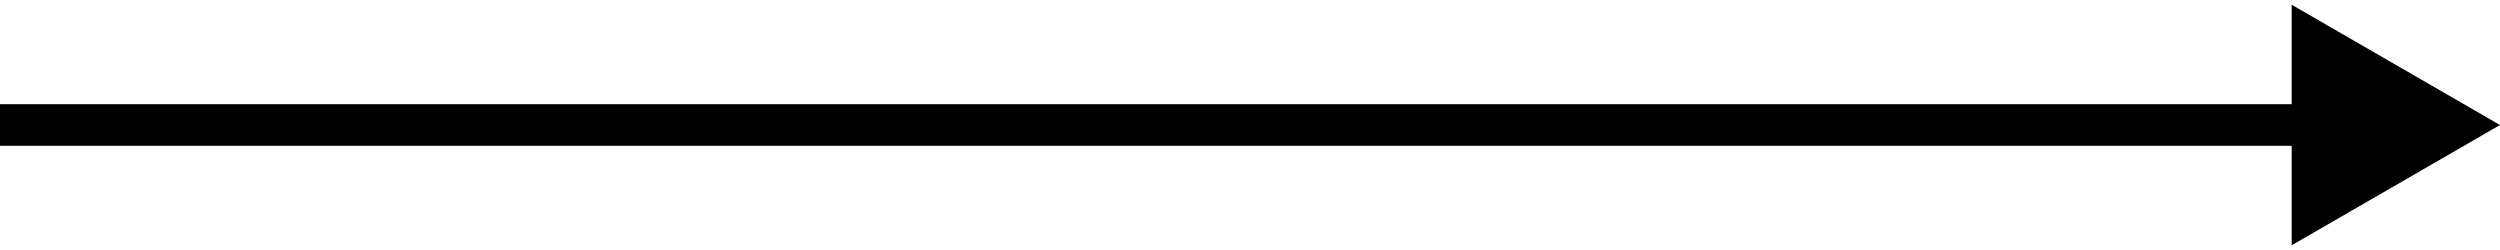 <?xml version="1.0" encoding="UTF-8"?> <svg xmlns="http://www.w3.org/2000/svg" width="120" height="12" viewBox="0 0 120 12" fill="none"><path d="M120 6L110 0.227L110 11.774L120 6ZM0 6L-8.74228e-08 7L111 7L111 6L111 5L8.74228e-08 5L0 6Z" fill="black"></path></svg> 